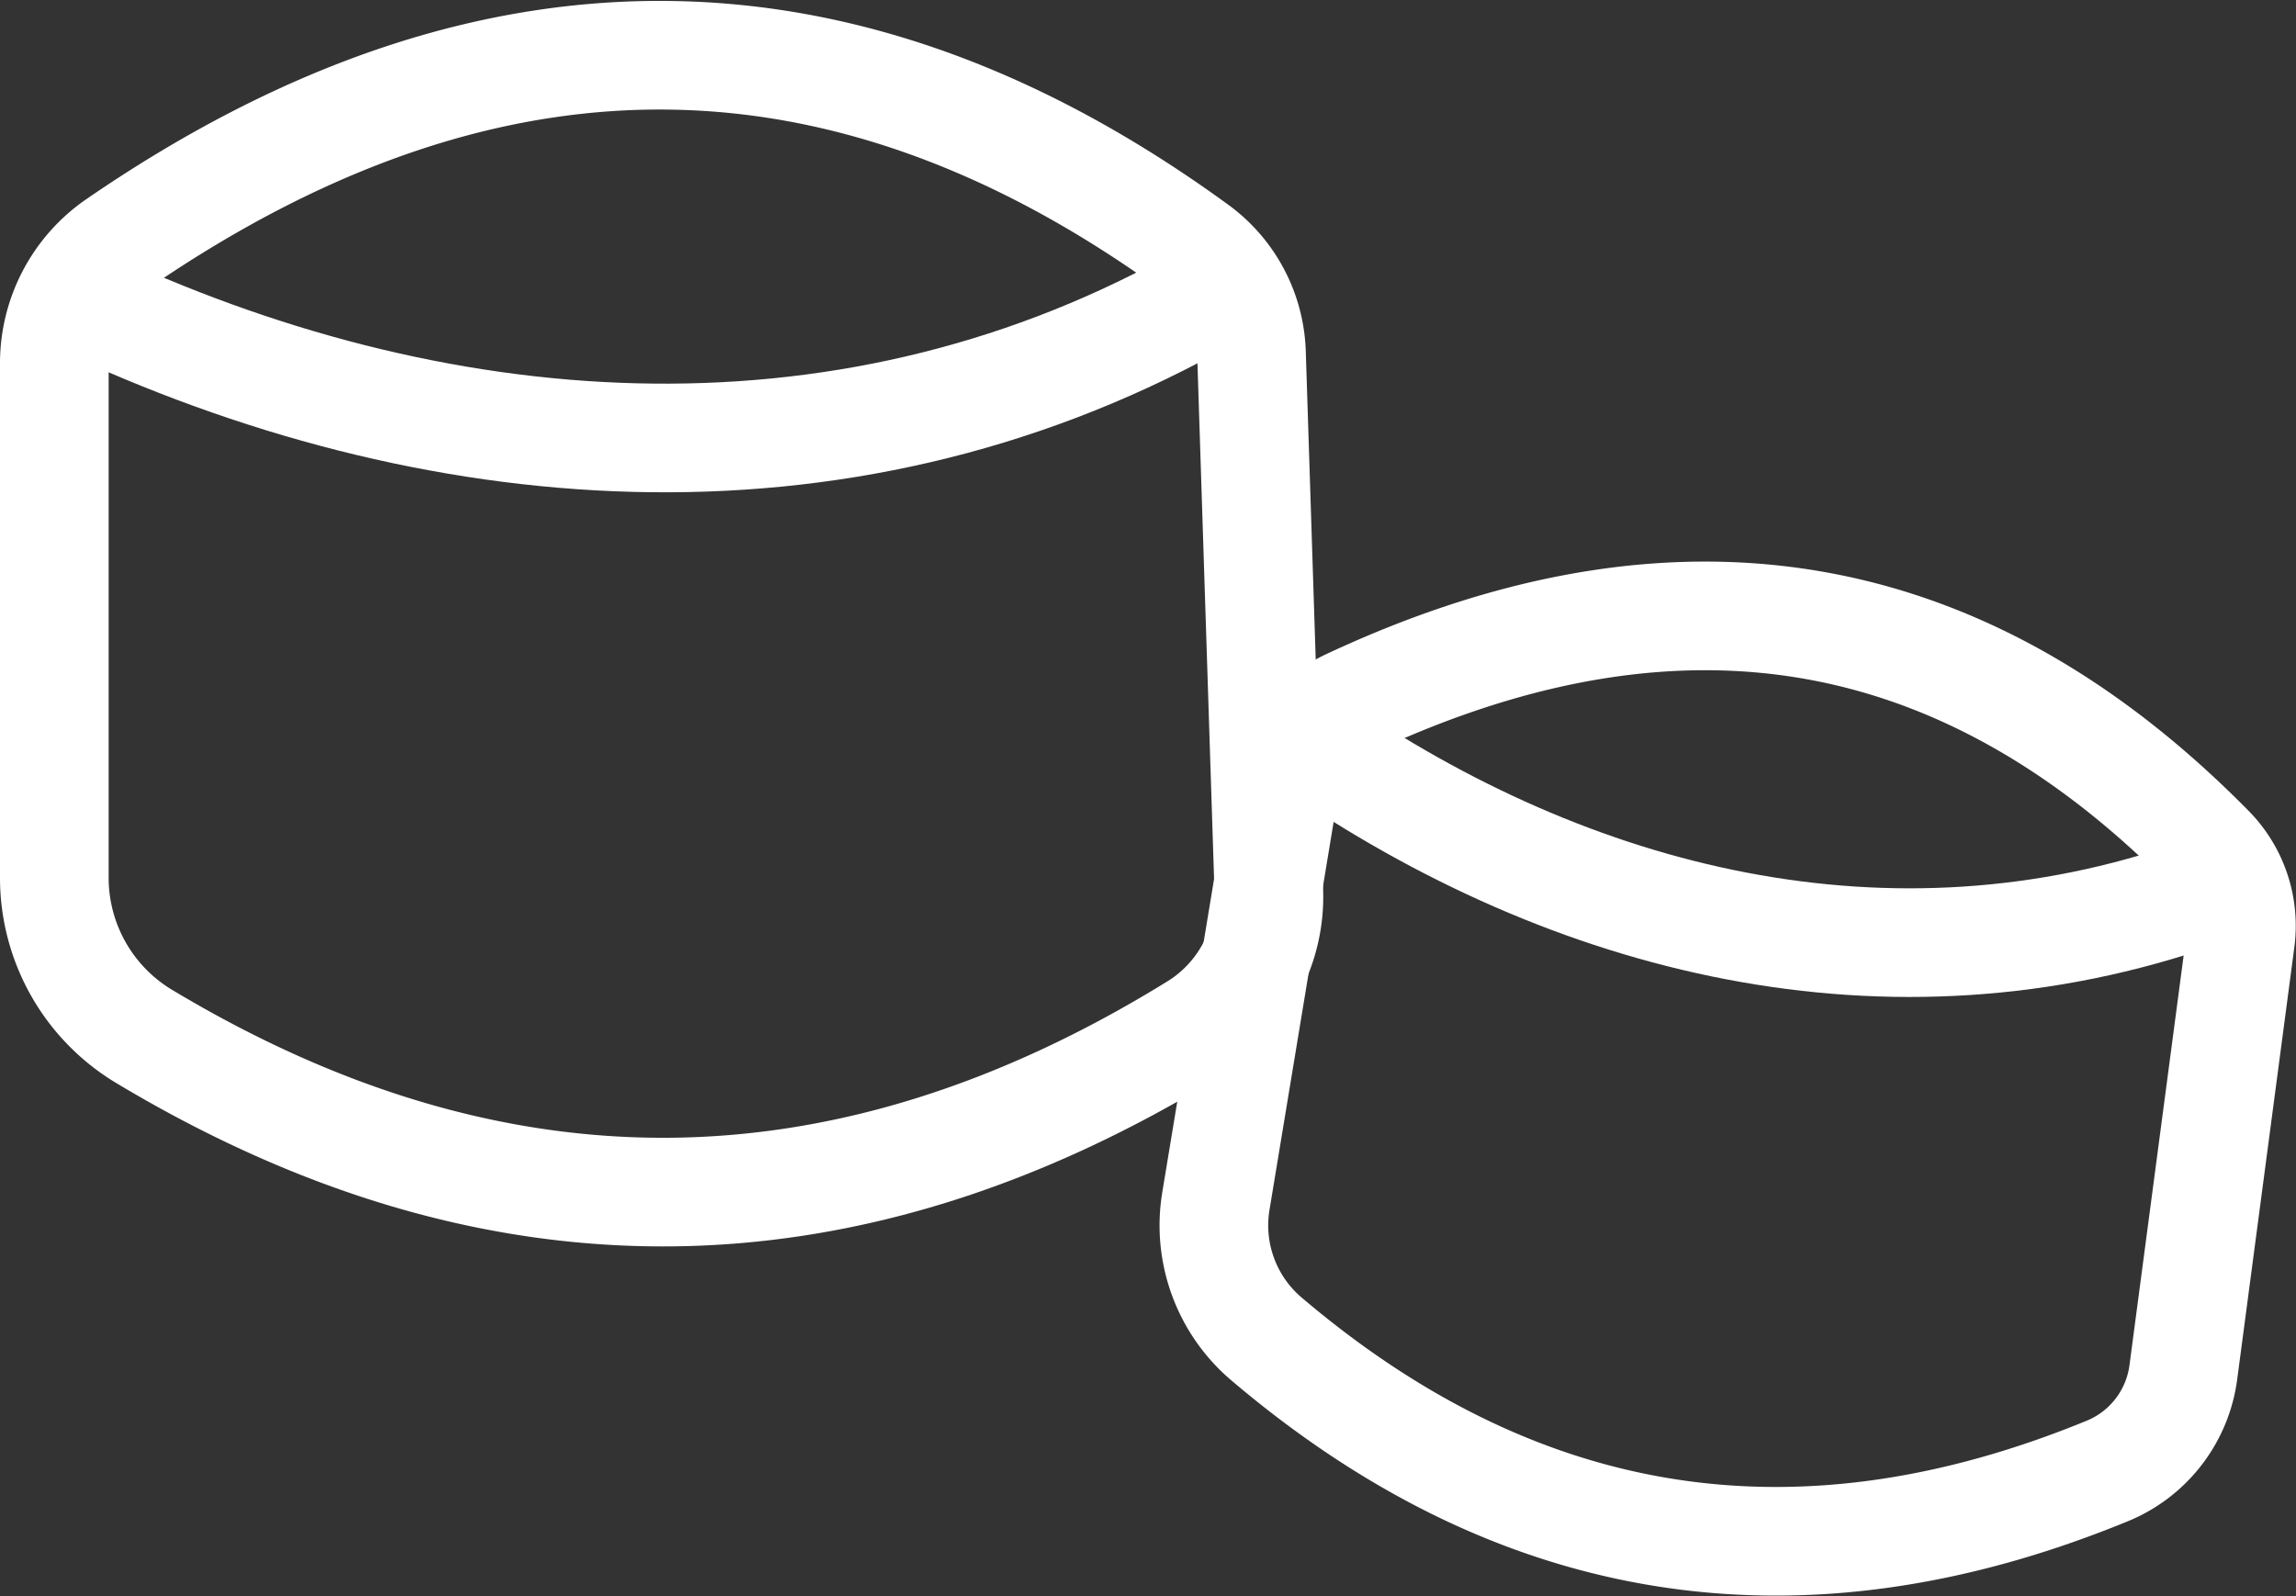 <svg xmlns="http://www.w3.org/2000/svg" width="147.927" height="102.848" viewBox="0 0 147.927 102.848">
  <rect x="0" y="0" width="147.927" height="102.848" fill="#333333" stroke="none"/>
  <g id="Layer_2" data-name="Layer 2" transform="translate(3.5 3.558)">
    <g id="Layer_1-2" data-name="Layer 1-2" transform="translate(0 0)">
      <path id="Trazado_1789" data-name="Trazado 1789" d="M2,55.011A11.922,11.922,0,0,0,7.808,65.239q33.929,20.347,67.822-.631a9.91,9.91,0,0,0,4.618-8.748L79.13,21.172a8.653,8.653,0,0,0-3.535-6.692C54.292-1.05,31.167-3.125,6,14.192a9.338,9.338,0,0,0-4,7.72v33.1Z" transform="translate(-2 -2.002)" fill="none" stroke="#fff" stroke-linecap="round" stroke-linejoin="round" stroke-width="7"/>
      <path id="Trazado_1790" data-name="Trazado 1790" d="M2.85,10.71c22.8,10.769,48.829,12.933,71.809.343" transform="translate(-1.317 4.997)" fill="none" stroke="#fff" stroke-linecap="round" stroke-linejoin="round" stroke-width="7"/>
      <path id="Trazado_1791" data-name="Trazado 1791" d="M43.548,59.728a9.6,9.6,0,0,0,3.3,8.929q24.405,20.7,54.2,8.442a8,8,0,0,0,4.834-6.367l3.68-27.832a7.044,7.044,0,0,0-1.93-5.808C92.665,21.867,74.5,17.195,52.116,27.675a7.524,7.524,0,0,0-4.2,5.628L43.548,59.728h0Z" transform="translate(31.291 14.097)" fill="none" stroke="#fff" stroke-linecap="round" stroke-linejoin="round" stroke-width="7"/>
      <path id="Trazado_1792" data-name="Trazado 1792" d="M46.89,26.54c16.775,11.6,37.266,16.757,57.252,9.722" transform="translate(34.082 17.721)" fill="none" stroke="#fff" stroke-linecap="round" stroke-linejoin="round" stroke-width="7"/>
    </g>
  </g>
</svg>
